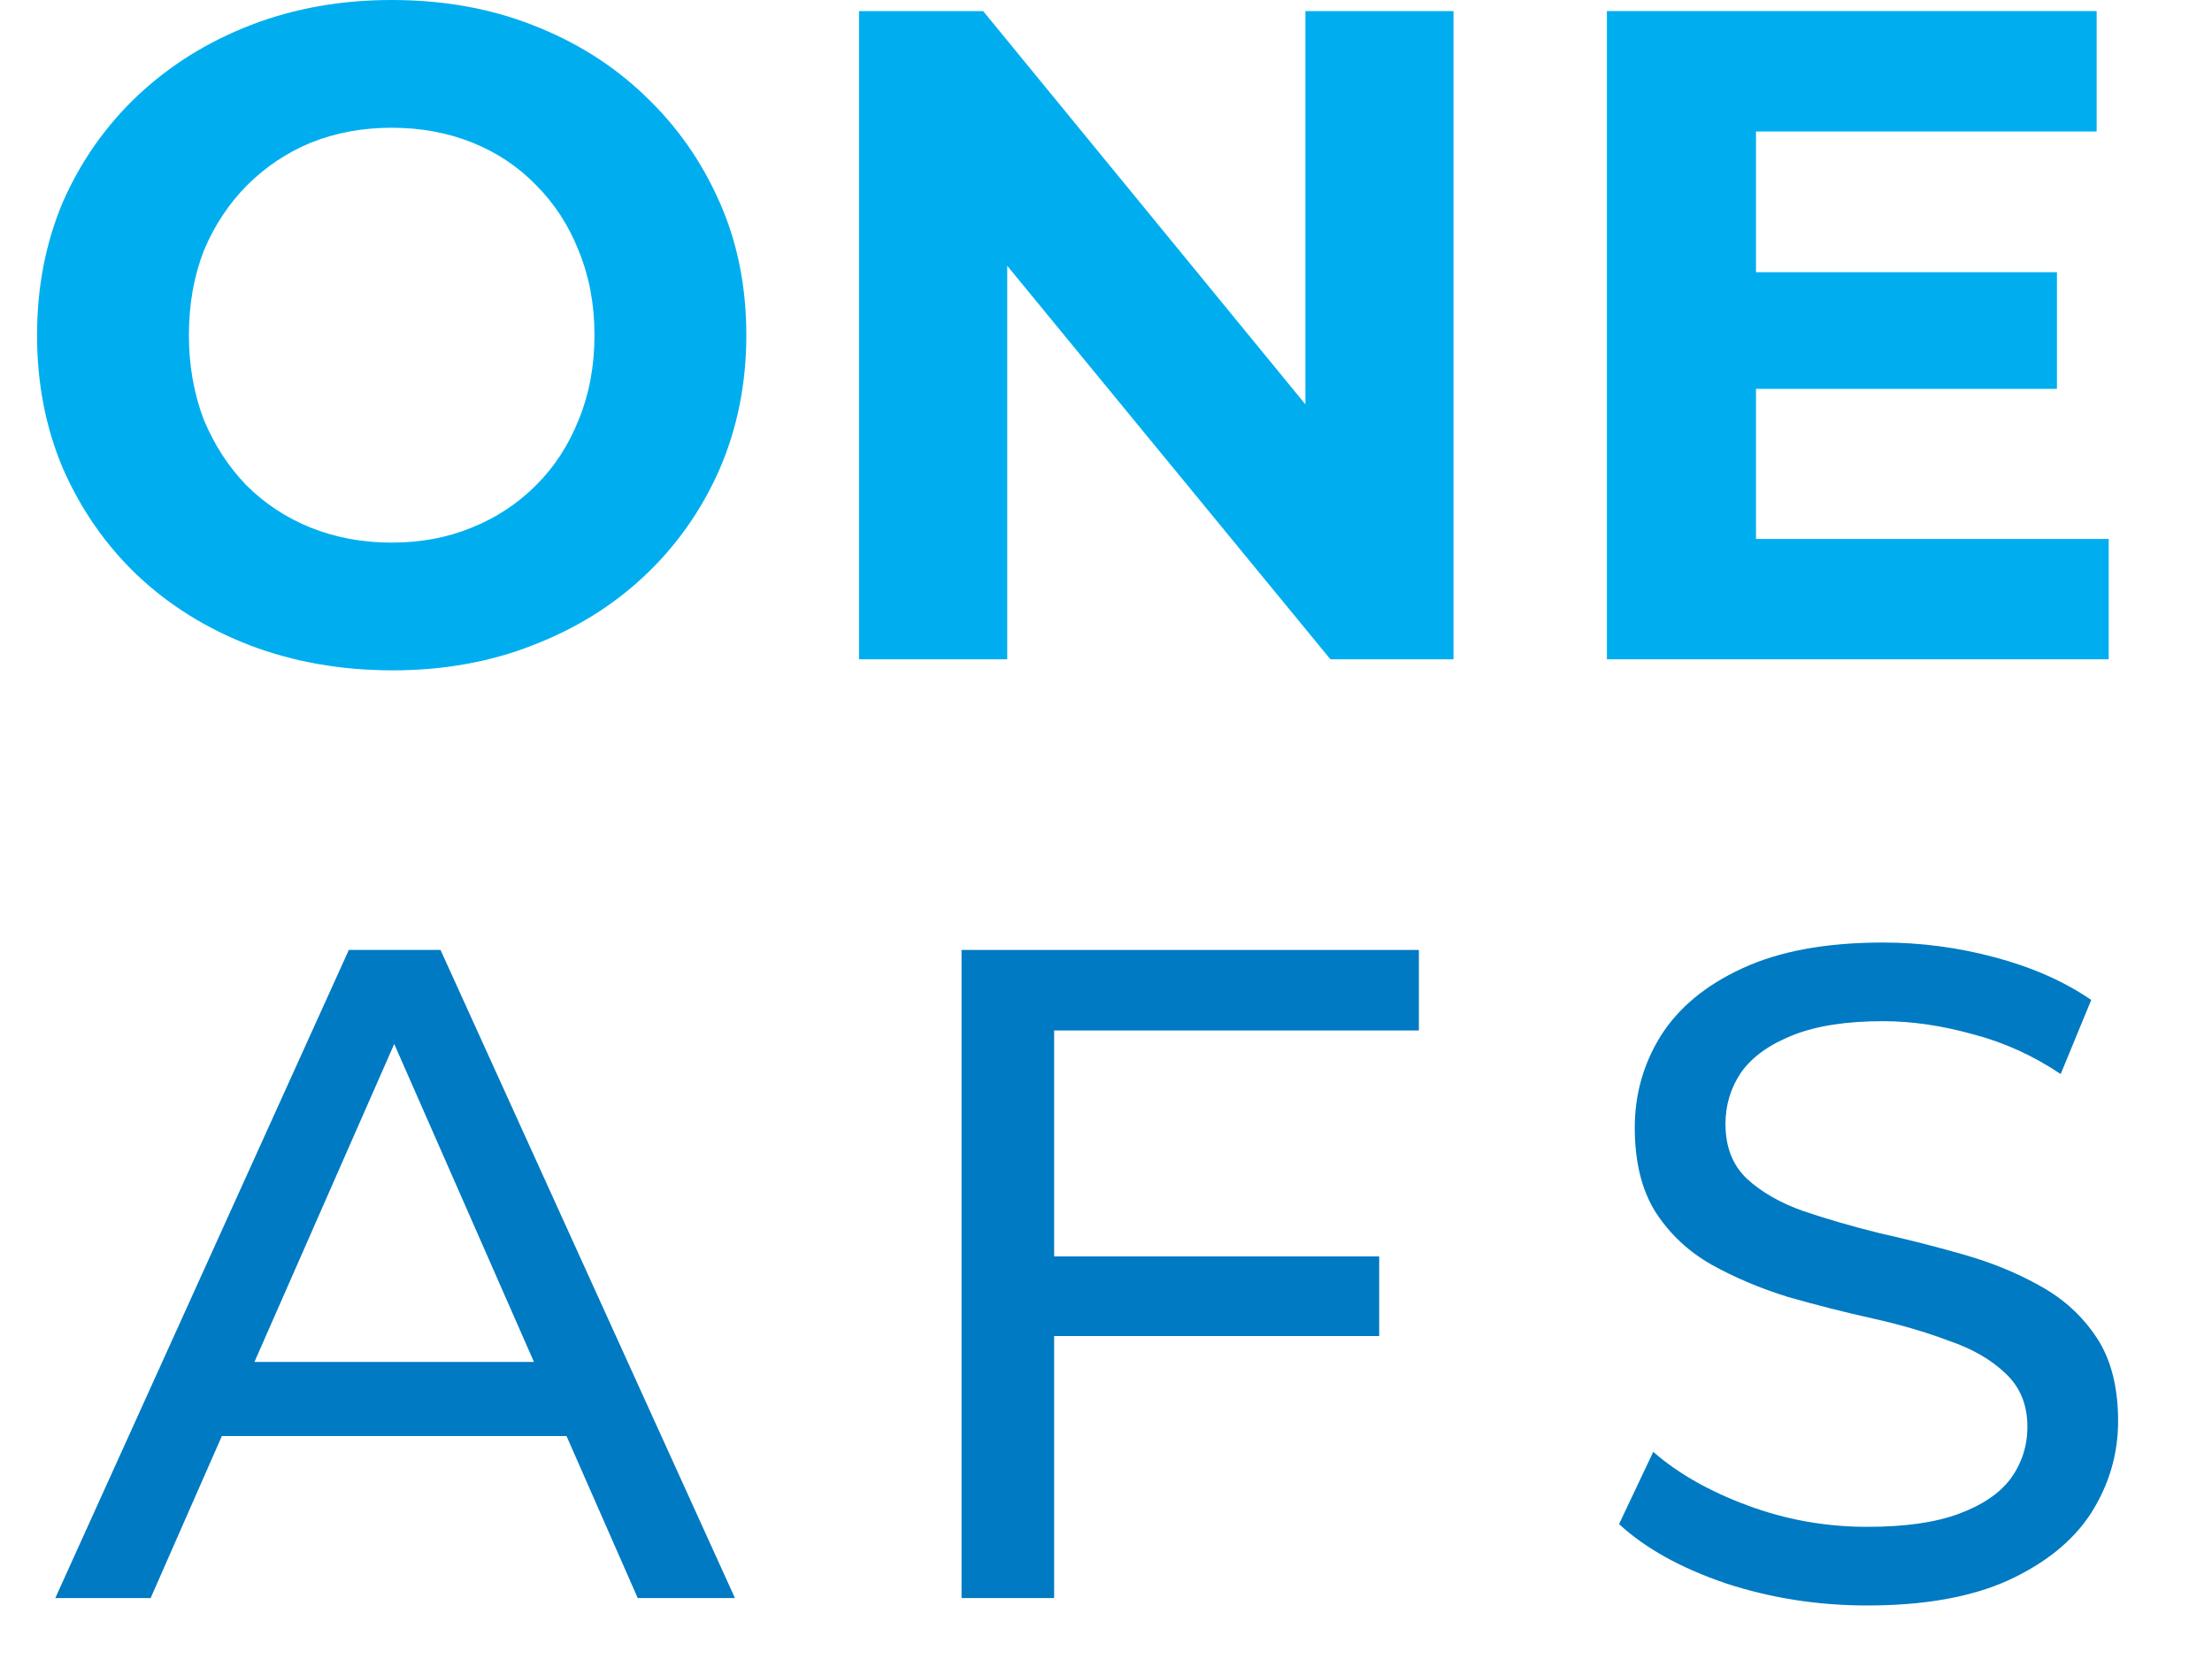 <svg width="20" height="15" viewBox="0 0 20 15" fill="none" xmlns="http://www.w3.org/2000/svg">
<path d="M15.776 2.461H18.598V3.516H15.776V2.461ZM15.877 4.873H19.066V5.961H14.529V0.1H18.957V1.189H15.877V4.873Z" fill="#00AEEF"/>
<path d="M7.767 5.961V0.1H8.889L12.347 4.32H11.803V0.1H13.142V5.961H12.029L8.563 1.741H9.107V5.961H7.767Z" fill="#00AEEF"/>
<path d="M3.55 6.061C3.087 6.061 2.657 5.986 2.26 5.835C1.87 5.685 1.529 5.473 1.239 5.199C0.954 4.926 0.731 4.605 0.569 4.236C0.413 3.868 0.335 3.466 0.335 3.031C0.335 2.595 0.413 2.193 0.569 1.825C0.731 1.457 0.957 1.136 1.247 0.862C1.538 0.589 1.878 0.377 2.269 0.226C2.66 0.075 3.084 0 3.541 0C4.005 0 4.429 0.075 4.814 0.226C5.205 0.377 5.542 0.589 5.827 0.862C6.117 1.136 6.343 1.457 6.505 1.825C6.667 2.188 6.748 2.59 6.748 3.031C6.748 3.466 6.667 3.871 6.505 4.245C6.343 4.613 6.117 4.934 5.827 5.207C5.542 5.475 5.205 5.685 4.814 5.835C4.429 5.986 4.007 6.061 3.55 6.061ZM3.541 4.906C3.804 4.906 4.044 4.861 4.261 4.772C4.485 4.683 4.68 4.554 4.847 4.387C5.015 4.22 5.143 4.021 5.233 3.793C5.327 3.564 5.375 3.31 5.375 3.031C5.375 2.752 5.327 2.498 5.233 2.269C5.143 2.04 5.015 1.842 4.847 1.674C4.686 1.507 4.493 1.379 4.27 1.289C4.047 1.2 3.804 1.155 3.541 1.155C3.279 1.155 3.036 1.2 2.813 1.289C2.595 1.379 2.403 1.507 2.235 1.674C2.068 1.842 1.937 2.04 1.842 2.269C1.753 2.498 1.708 2.752 1.708 3.031C1.708 3.304 1.753 3.558 1.842 3.793C1.937 4.021 2.065 4.22 2.227 4.387C2.394 4.554 2.59 4.683 2.813 4.772C3.036 4.861 3.279 4.906 3.541 4.906Z" fill="#00AEEF"/>
<path d="M16.882 14.516C16.436 14.516 16.009 14.449 15.601 14.315C15.194 14.176 14.873 13.997 14.639 13.78L14.948 13.127C15.171 13.322 15.456 13.484 15.802 13.612C16.148 13.741 16.508 13.805 16.882 13.805C17.223 13.805 17.499 13.766 17.711 13.687C17.923 13.609 18.079 13.503 18.18 13.369C18.28 13.23 18.331 13.073 18.331 12.9C18.331 12.7 18.264 12.538 18.13 12.415C18.001 12.292 17.831 12.194 17.619 12.122C17.412 12.044 17.184 11.977 16.932 11.921C16.681 11.865 16.427 11.801 16.171 11.728C15.919 11.65 15.688 11.553 15.476 11.435C15.269 11.318 15.102 11.162 14.973 10.966C14.845 10.766 14.781 10.509 14.781 10.196C14.781 9.895 14.859 9.619 15.015 9.367C15.177 9.111 15.423 8.907 15.752 8.756C16.087 8.6 16.511 8.522 17.024 8.522C17.365 8.522 17.703 8.566 18.038 8.656C18.372 8.745 18.663 8.873 18.908 9.041L18.632 9.711C18.381 9.543 18.116 9.423 17.837 9.351C17.558 9.273 17.287 9.233 17.024 9.233C16.695 9.233 16.424 9.275 16.212 9.359C16 9.443 15.844 9.554 15.744 9.694C15.649 9.833 15.601 9.99 15.601 10.163C15.601 10.369 15.665 10.534 15.794 10.657C15.928 10.78 16.098 10.877 16.305 10.95C16.517 11.022 16.748 11.089 16.999 11.151C17.251 11.207 17.502 11.271 17.753 11.343C18.01 11.416 18.241 11.511 18.448 11.628C18.66 11.745 18.83 11.901 18.959 12.097C19.087 12.292 19.151 12.543 19.151 12.85C19.151 13.146 19.07 13.422 18.908 13.679C18.746 13.93 18.495 14.134 18.155 14.29C17.82 14.441 17.396 14.516 16.882 14.516Z" fill="#007AC2"/>
<path d="M9.447 11.36H12.47V12.08H9.447V11.36ZM9.531 14.449H8.694V8.589H12.829V9.317H9.531V14.449Z" fill="#007AC2"/>
<path d="M0.5 14.449L3.154 8.589H3.983L6.645 14.449H5.766L3.397 9.058H3.732L1.362 14.449H0.5ZM1.63 12.984L1.856 12.314H5.155L5.398 12.984H1.63Z" fill="#007AC2"/>
</svg>
